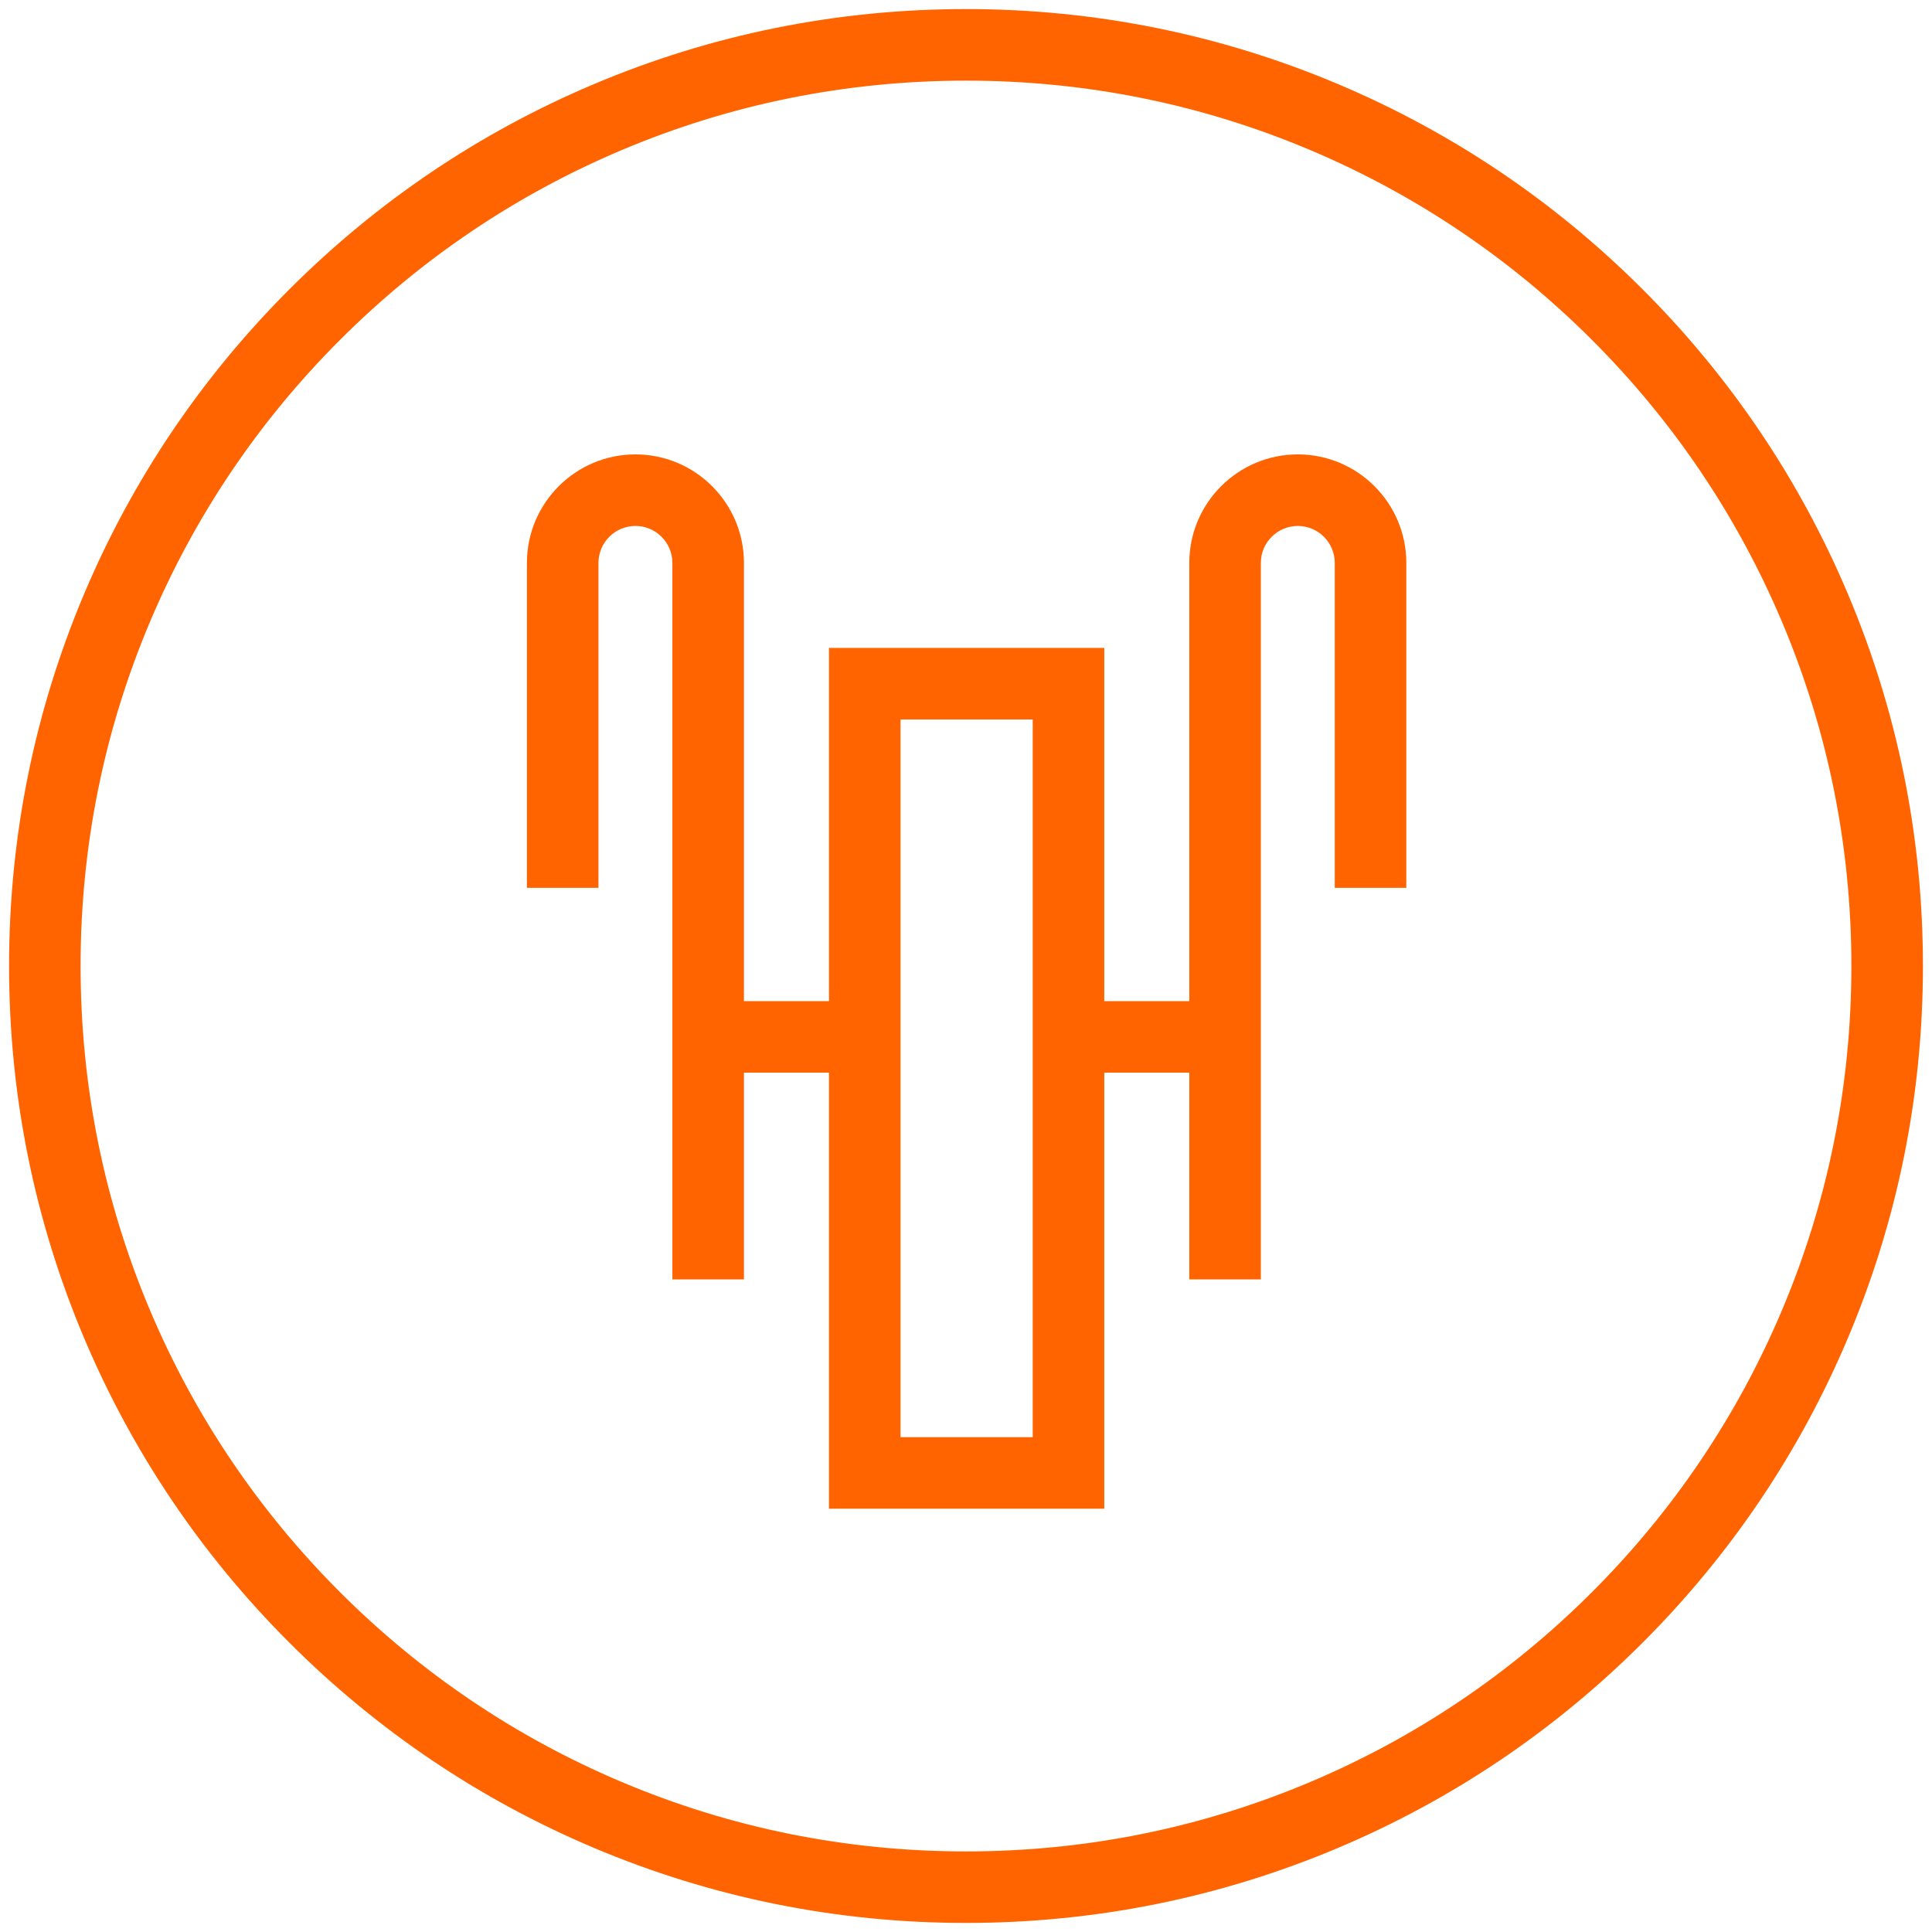 <?xml version="1.0" encoding="UTF-8"?> <svg xmlns="http://www.w3.org/2000/svg" id="Icons_Orange" viewBox="0 0 1080 1080"><defs><style>.cls-1{fill:#ff6400;}</style></defs><path class="cls-1" d="M725.48,254.01c-33.45,0-60.66,27.21-60.66,60.66v244.96h-47.53v-197.44h-153.89v197.44h-47.53v-244.96c0-33.45-27.21-60.66-60.66-60.66s-60.66,27.21-60.66,60.66v181.63h40v-181.63c0-11.39,9.27-20.66,20.66-20.66s20.66,9.27,20.66,20.66v400.53h40v-115.57h47.53v243.74h153.89v-243.74h47.53v115.57h40V314.67c0-11.39,9.27-20.66,20.66-20.66s20.66,9.27,20.66,20.66v181.63h40v-181.63c0-33.45-27.21-60.66-60.66-60.66Zm-148.19,549.36h-73.89V402.18h73.89v401.19Z"></path><path class="cls-1" d="M1032.88,331.78c-26.94-63.7-65.51-120.91-114.63-170.03s-106.33-87.69-170.03-114.63c-65.96-27.9-136.02-42.05-208.22-42.05s-142.26,14.15-208.22,42.05c-63.7,26.94-120.91,65.51-170.03,114.63s-87.69,106.33-114.63,170.03C19.22,397.74,5.07,467.79,5.07,540s14.15,142.26,42.05,208.22c26.94,63.7,65.51,120.91,114.63,170.03,49.12,49.12,106.33,87.69,170.03,114.63,65.96,27.9,136.02,42.05,208.22,42.05s142.26-14.15,208.22-42.05c63.7-26.94,120.91-65.51,170.03-114.63s87.69-106.33,114.63-170.03c27.9-65.96,42.05-136.02,42.05-208.22s-14.15-142.26-42.05-208.22Zm-36.84,400.87c-24.93,58.93-60.62,111.87-106.08,157.33s-98.39,81.15-157.33,106.08c-61,25.8-125.82,38.89-192.64,38.89s-131.64-13.08-192.64-38.89c-58.93-24.93-111.87-60.62-157.33-106.08s-81.15-98.39-106.08-157.33c-25.8-61-38.89-125.82-38.89-192.64s13.08-131.64,38.89-192.64c24.93-58.93,60.62-111.86,106.08-157.32s98.39-81.15,157.33-106.08c61-25.8,125.82-38.89,192.64-38.89s131.64,13.08,192.64,38.89c58.93,24.93,111.87,60.62,157.33,106.08s81.15,98.39,106.08,157.32c25.8,61,38.89,125.82,38.89,192.64s-13.08,131.64-38.89,192.64Z"></path></svg> 